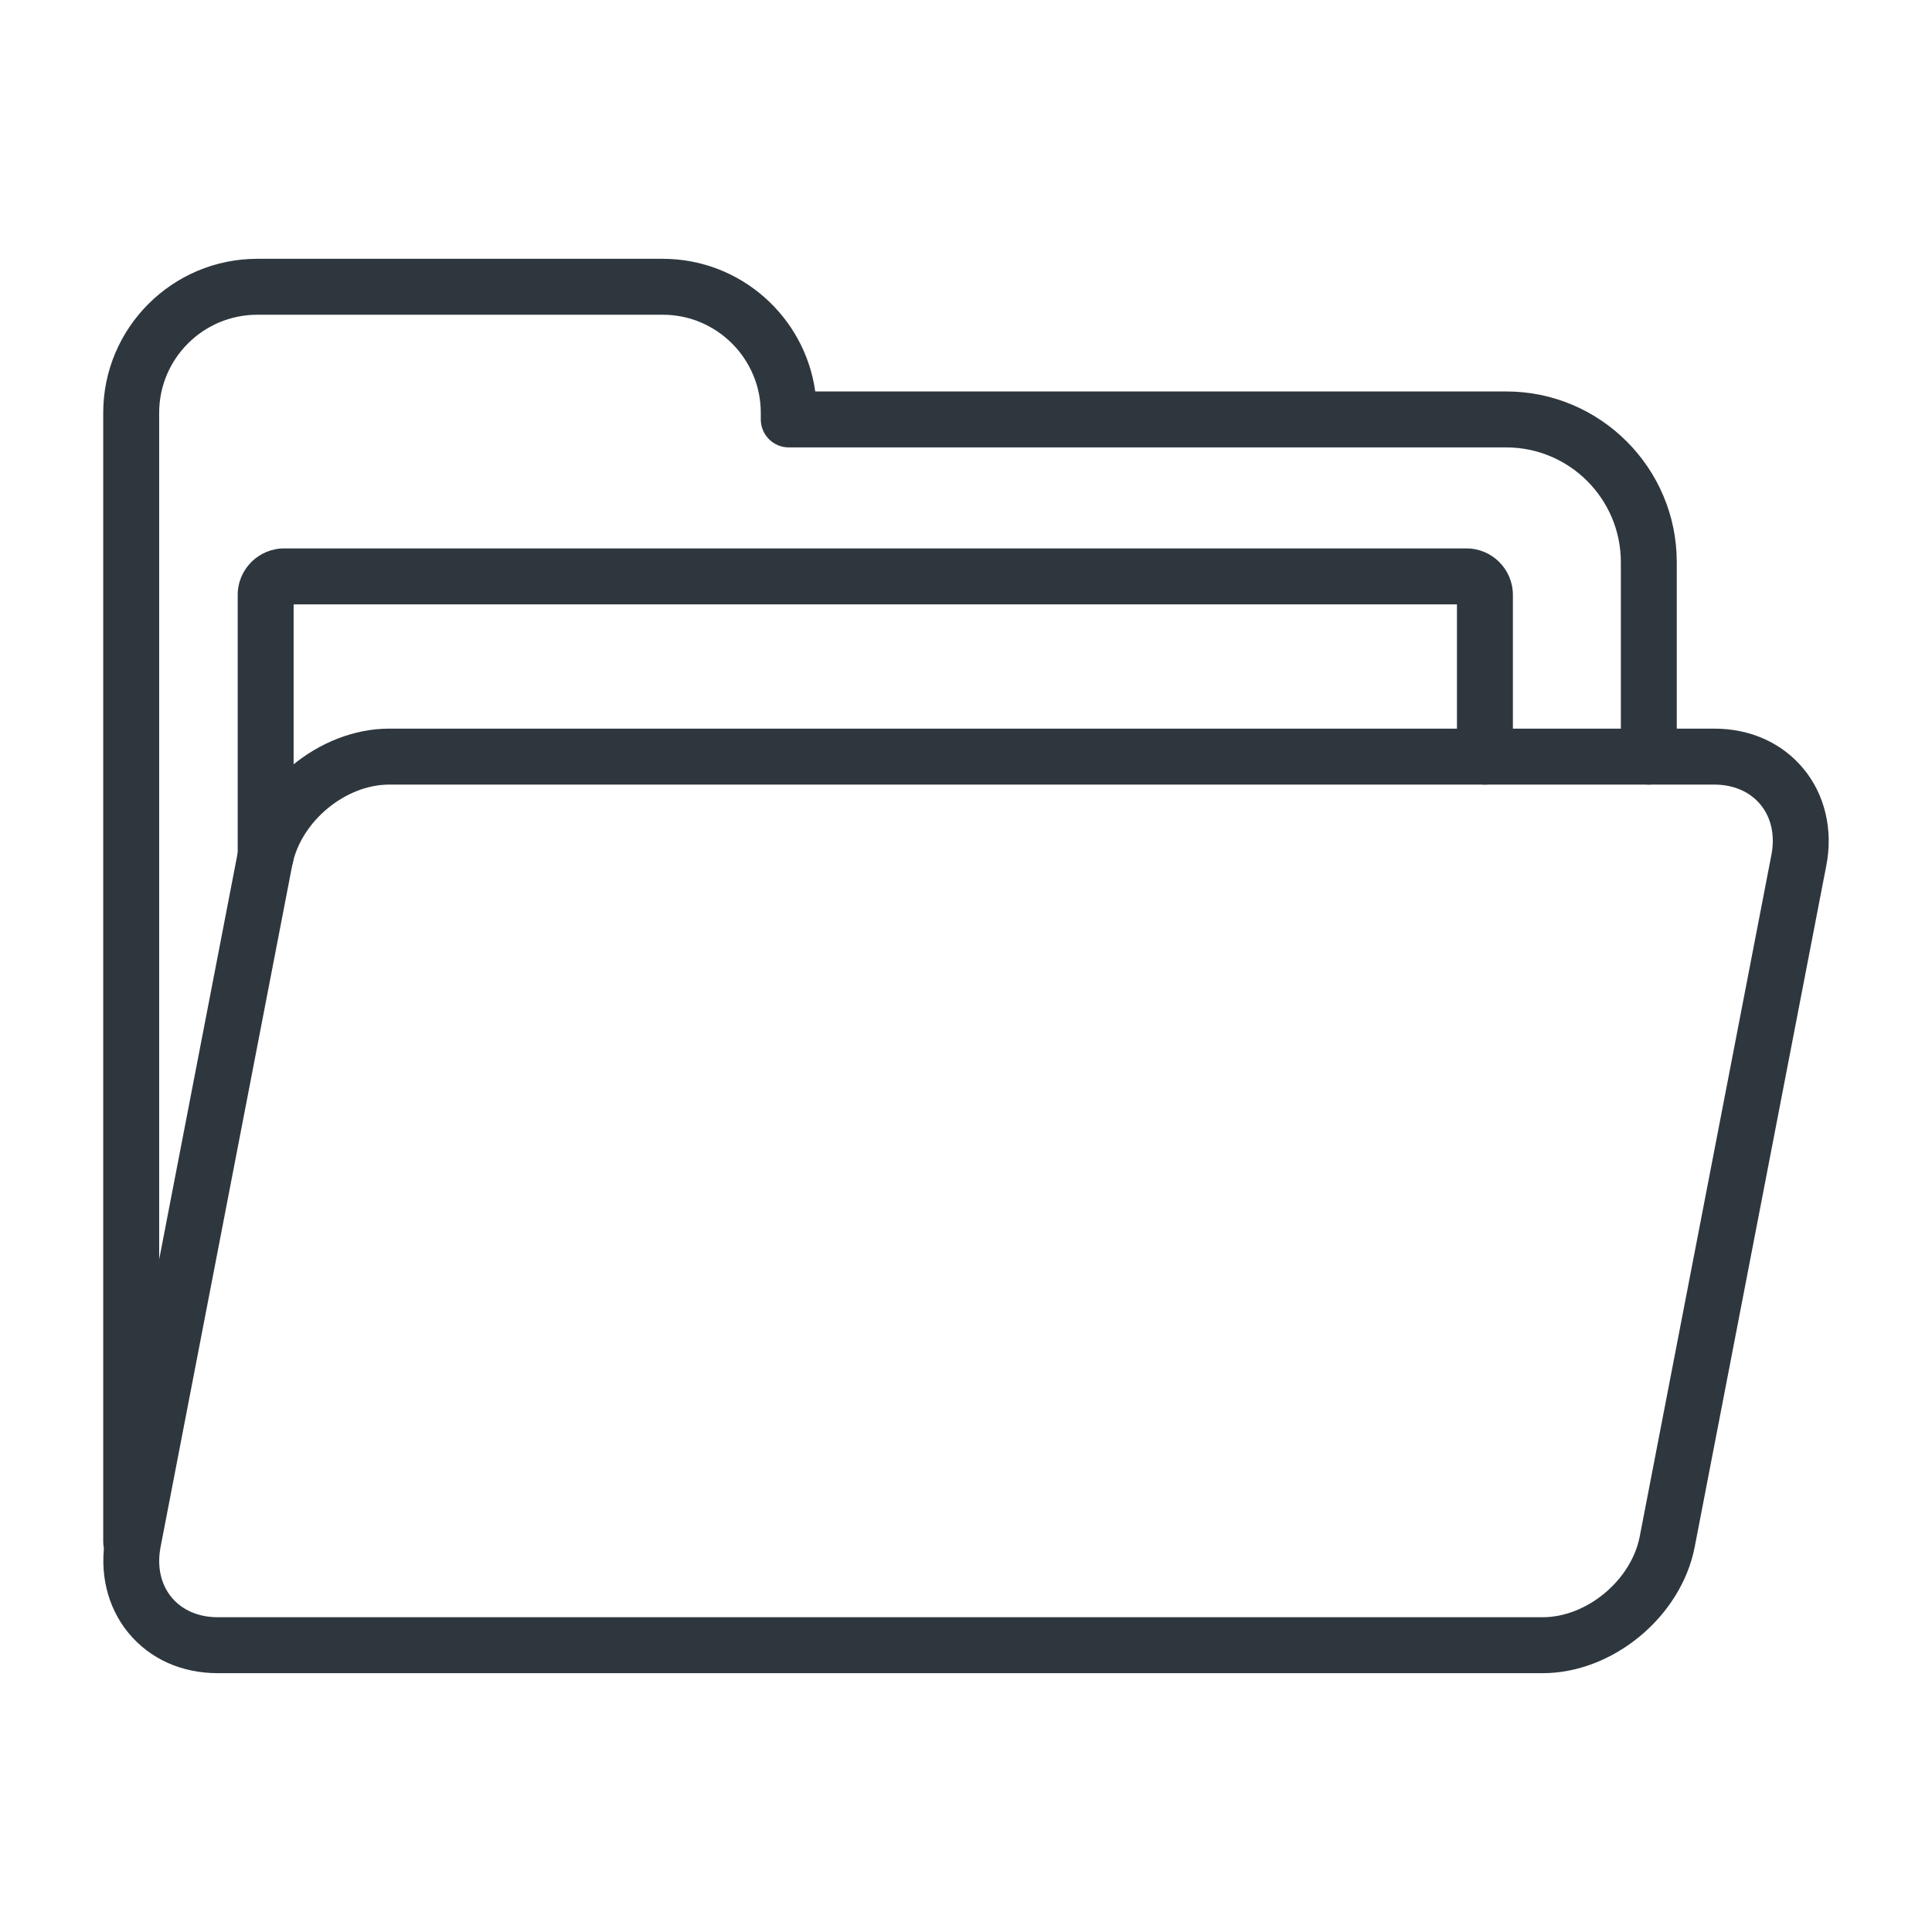 <svg xmlns="http://www.w3.org/2000/svg" xmlns:xlink="http://www.w3.org/1999/xlink" width="500" zoomAndPan="magnify" viewBox="0 0 375 375" height="500" preserveAspectRatio="xMidYMid meet" version="1.0"><path fill="#2f373e" d="M 25.465 304.68 C 22.465 304.68 20.035 302.25 20.035 299.254 L 20.035 80.129 C 20.035 63.641 33.449 50.234 49.938 50.234 L 128.633 50.234 C 143.707 50.234 156.215 61.453 158.238 75.98 L 292.355 75.98 C 310.609 75.98 325.461 90.84 325.461 109.105 L 325.461 146.859 C 325.461 149.855 323.035 152.289 320.035 152.289 C 317.031 152.289 314.605 149.855 314.605 146.859 L 314.605 109.105 C 314.605 96.828 304.621 86.84 292.355 86.84 L 153.098 86.84 C 150.098 86.84 147.668 84.406 147.668 81.41 L 147.668 80.129 C 147.668 69.629 139.133 61.09 128.633 61.09 L 49.938 61.09 C 39.434 61.09 30.895 69.629 30.895 80.129 L 30.895 299.254 C 30.895 302.254 28.469 304.68 25.465 304.68 Z M 25.465 304.68 " fill-opacity="1" fill-rule="nonzero"/><path fill="#2f373e" d="M 299.438 324.762 L 42.254 324.762 C 35.242 324.762 29.09 321.992 24.934 316.953 C 20.797 311.949 19.184 305.125 20.508 298.227 L 46.066 165.91 C 48.688 152.406 61.922 141.426 75.562 141.426 L 332.742 141.426 C 339.766 141.426 345.926 144.207 350.086 149.25 C 354.223 154.258 355.828 161.082 354.492 167.965 L 328.938 300.277 C 326.312 313.785 313.086 324.762 299.438 324.762 Z M 75.559 152.289 C 67.004 152.289 58.371 159.477 56.715 167.977 L 31.164 300.285 C 30.449 304.039 31.203 307.508 33.305 310.043 C 35.359 312.535 38.543 313.902 42.254 313.902 L 299.438 313.902 C 308 313.902 316.625 306.723 318.273 298.223 L 343.832 165.91 C 344.555 162.164 343.801 158.699 341.703 156.164 C 339.641 153.66 336.453 152.289 332.734 152.289 Z M 75.559 152.289 " fill-opacity="1" fill-rule="nonzero"/><path fill="#2f373e" d="M 51.566 171.594 C 48.562 171.594 46.137 169.16 46.137 166.164 L 46.137 115.473 C 46.137 110.496 50.18 106.449 55.152 106.449 L 284.652 106.449 C 289.613 106.449 293.652 110.5 293.652 115.473 L 293.652 146.867 C 293.652 149.863 291.227 152.293 288.223 152.293 C 285.223 152.293 282.793 149.863 282.793 146.867 L 282.793 117.309 L 56.992 117.309 L 56.992 166.164 C 56.992 169.16 54.566 171.594 51.566 171.594 Z M 51.566 171.594 " fill-opacity="1" fill-rule="nonzero"/></svg>